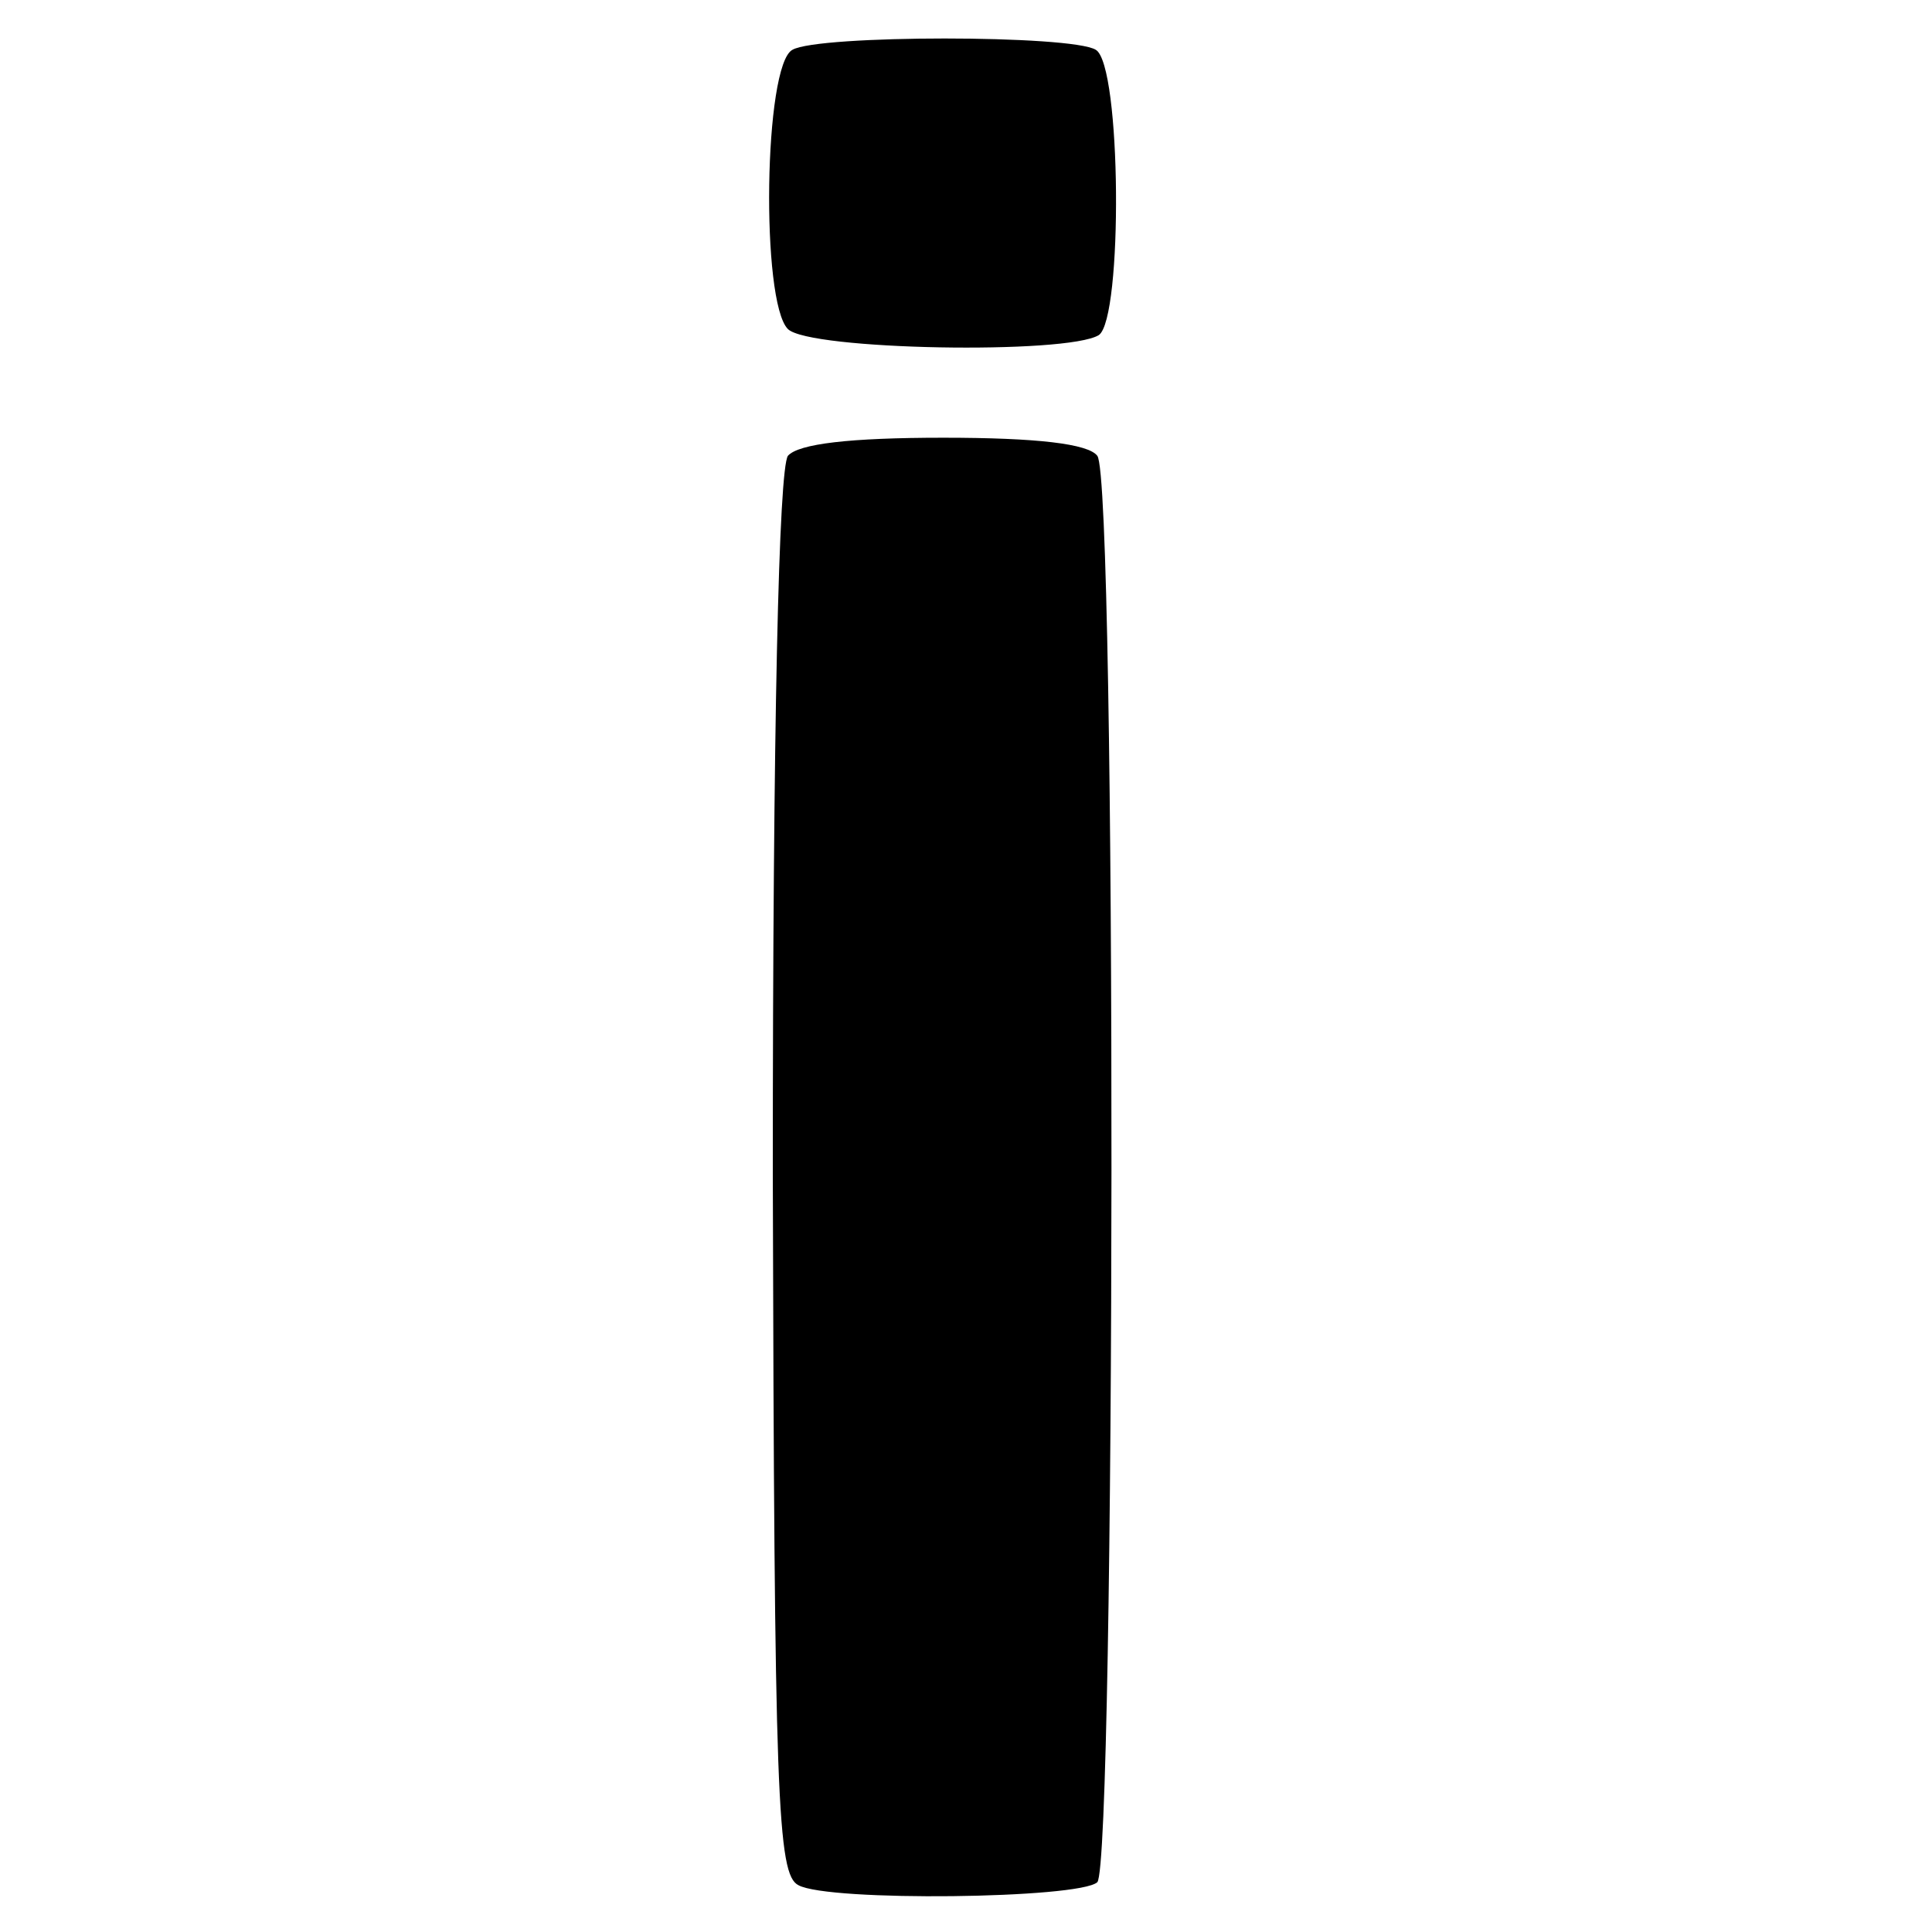 <?xml version="1.0" standalone="no"?>
<!DOCTYPE svg PUBLIC "-//W3C//DTD SVG 20010904//EN"
 "http://www.w3.org/TR/2001/REC-SVG-20010904/DTD/svg10.dtd">
<svg version="1.0" xmlns="http://www.w3.org/2000/svg"
 width="128pt" height="128pt" viewBox="0 0 128 128"
 preserveAspectRatio="xMidYMid meet">
<g transform="translate(0,128) scale(0.1,-0.1)"
fill="#000000" stroke="none">
<path d="M525 1247 c-19 -10 -21 -167 -3 -185 14 -14 185 -17 206 -4 16 11 15
179 -2 189 -16 10 -184 10 -201 0z"/>
<path d="M522 978 c-6 -9 -10 -176 -10 -476 1 -415 3 -464 17 -471 20 -11 186
-9 198 2 12 13 13 929 0 945 -6 8 -40 12 -102 12 -62 0 -96 -4 -103 -12z"/>
</g>
</svg>
